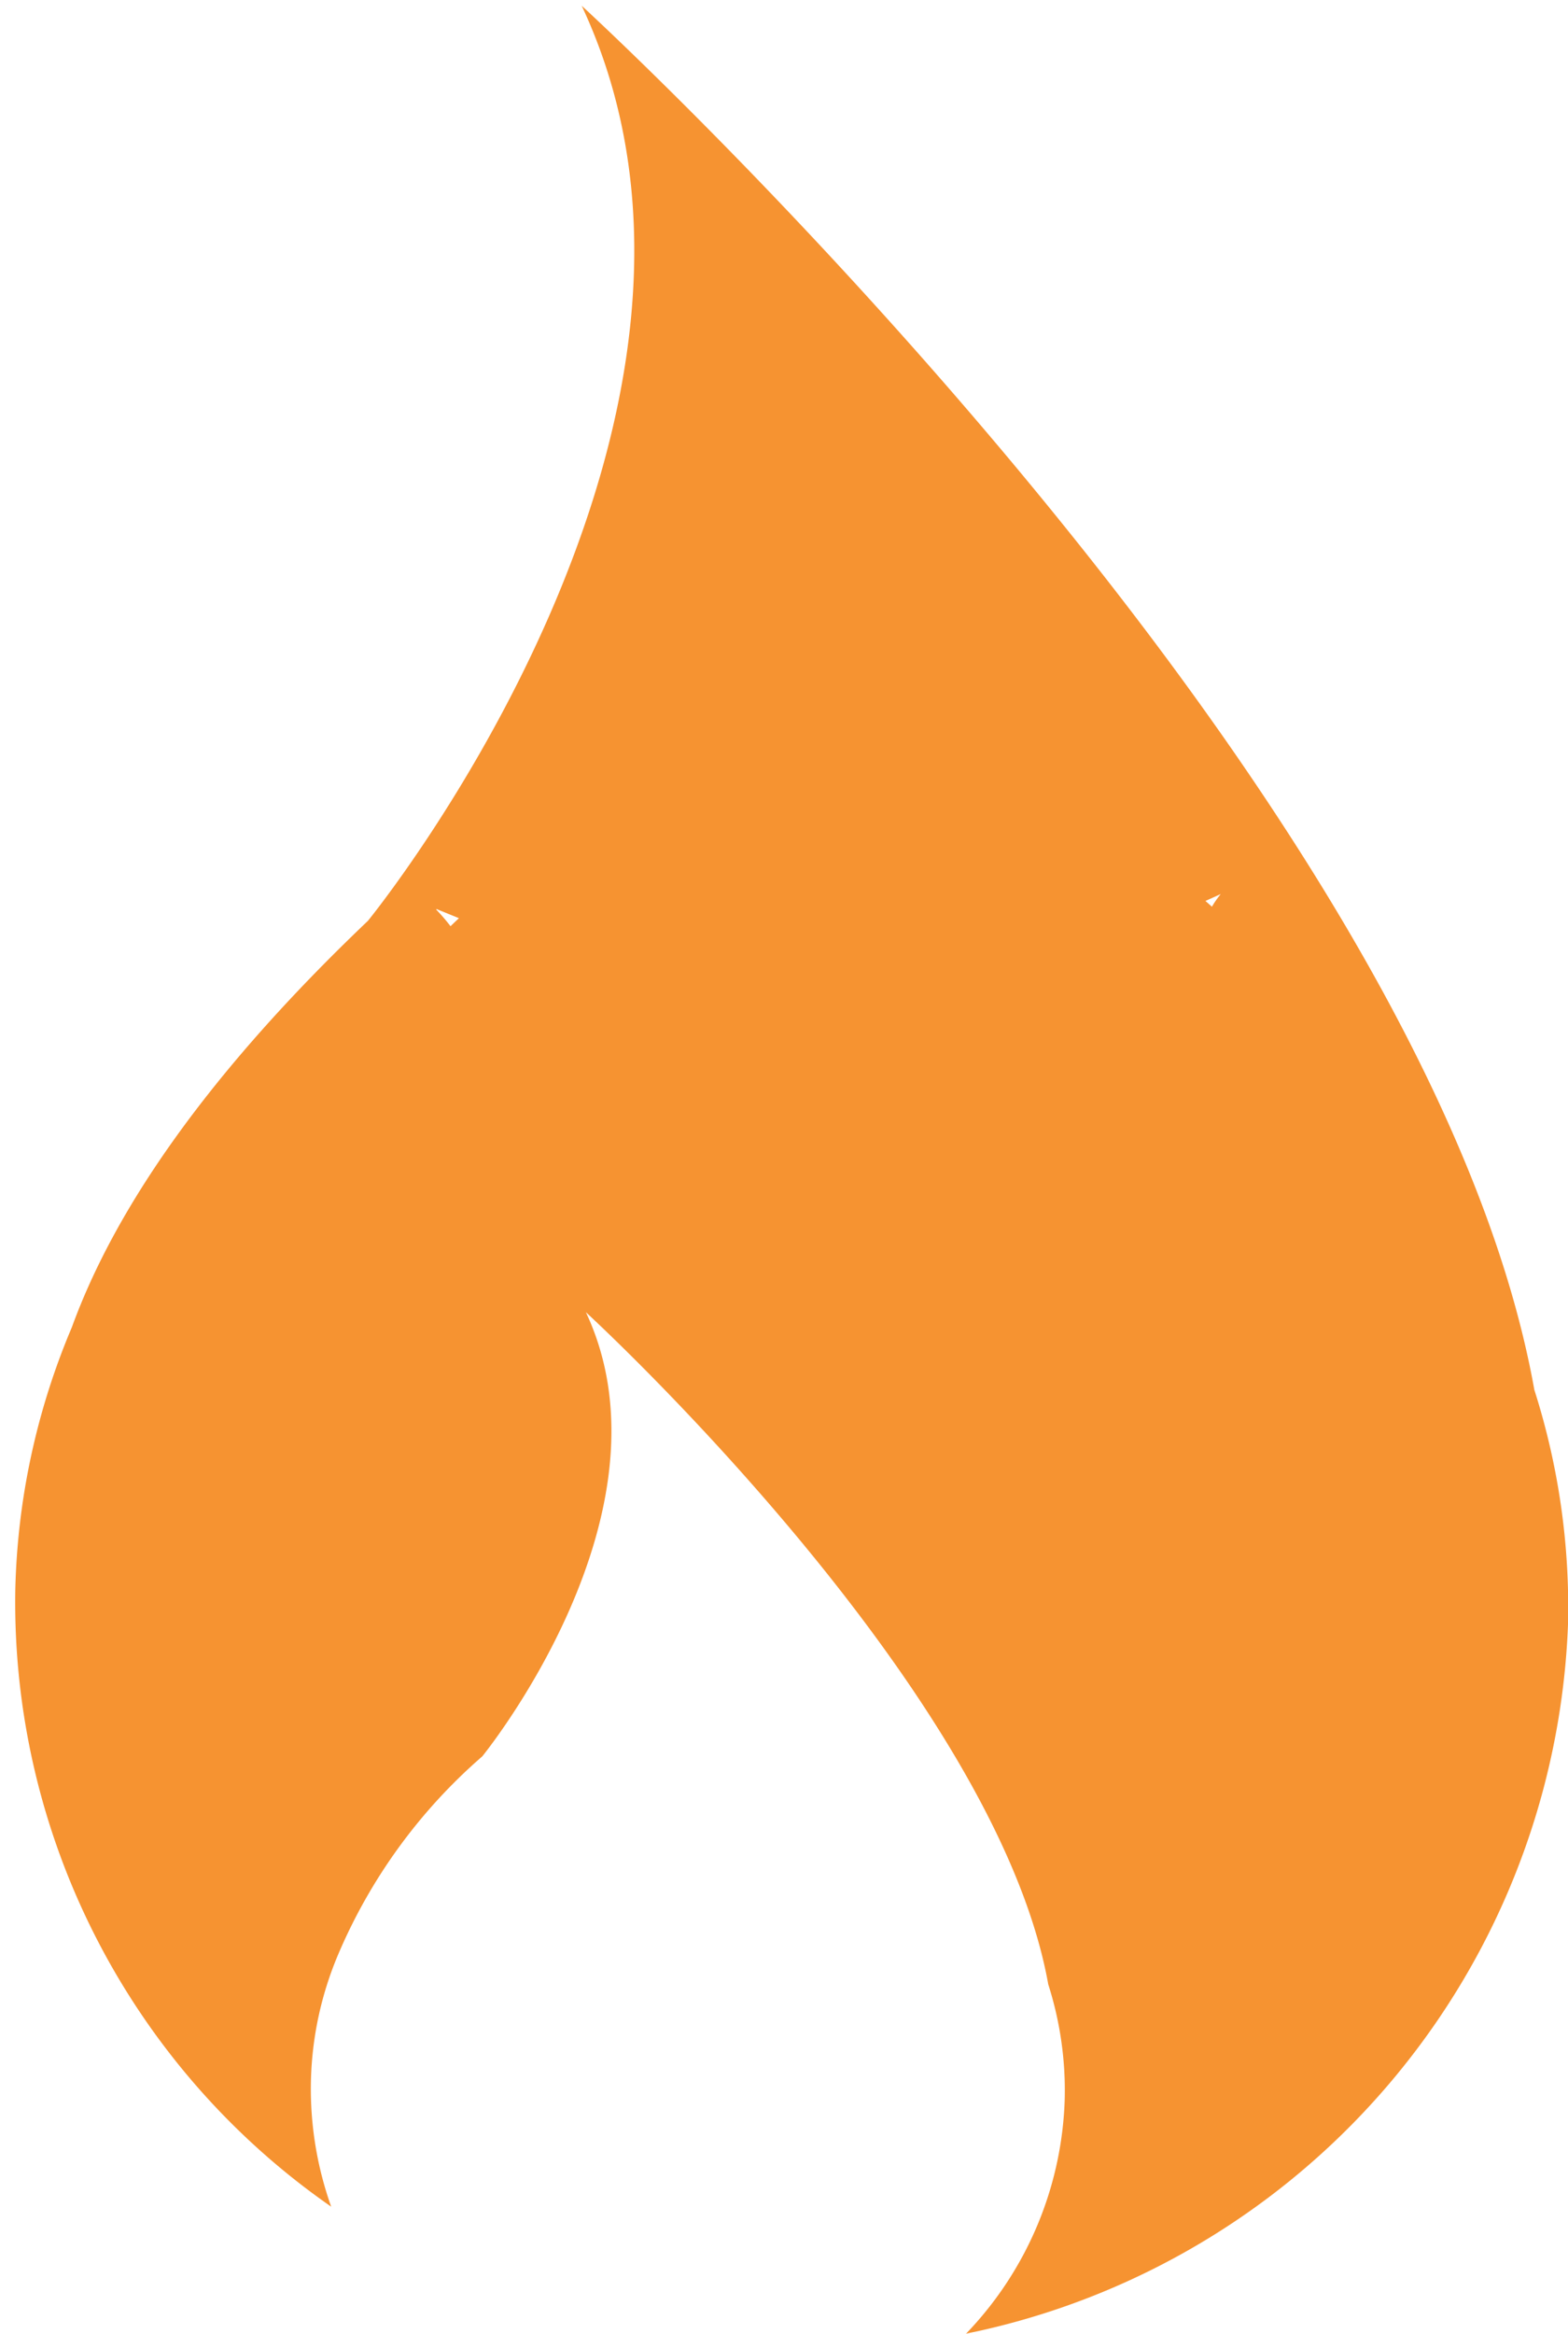 <svg id="Logo" xmlns="http://www.w3.org/2000/svg" viewBox="0 0 41 61"><defs><style>.cls-1{fill:#f69331;}</style></defs><path class="cls-1" d="M.4,41.55A19.24,19.24,0,0,0,8.66,57.68a9.18,9.18,0,0,1-.53-3.28,9,9,0,0,1,.72-3.33,14.22,14.22,0,0,1,3.76-5.16s5.18-6.35,2.71-11.61c0,0,10.7,9.8,12.09,17.57a9.09,9.09,0,0,1,.43,3A9.24,9.24,0,0,1,25.26,61,19.68,19.68,0,0,0,41,42.46a18.65,18.65,0,0,0-.88-6.13C37.26,20.34,15.21.15,15.21.15,20.3,11,9.62,24.07,9.62,24.07c-4.2,4-6.62,7.54-7.74,10.62A18.68,18.68,0,0,0,.4,41.55Zm31.12-18,.4-.18a2.44,2.44,0,0,0-.23.33Zm-20.11.21L12,24l-.22.21A4.94,4.94,0,0,0,11.41,23.78Z"/></svg>